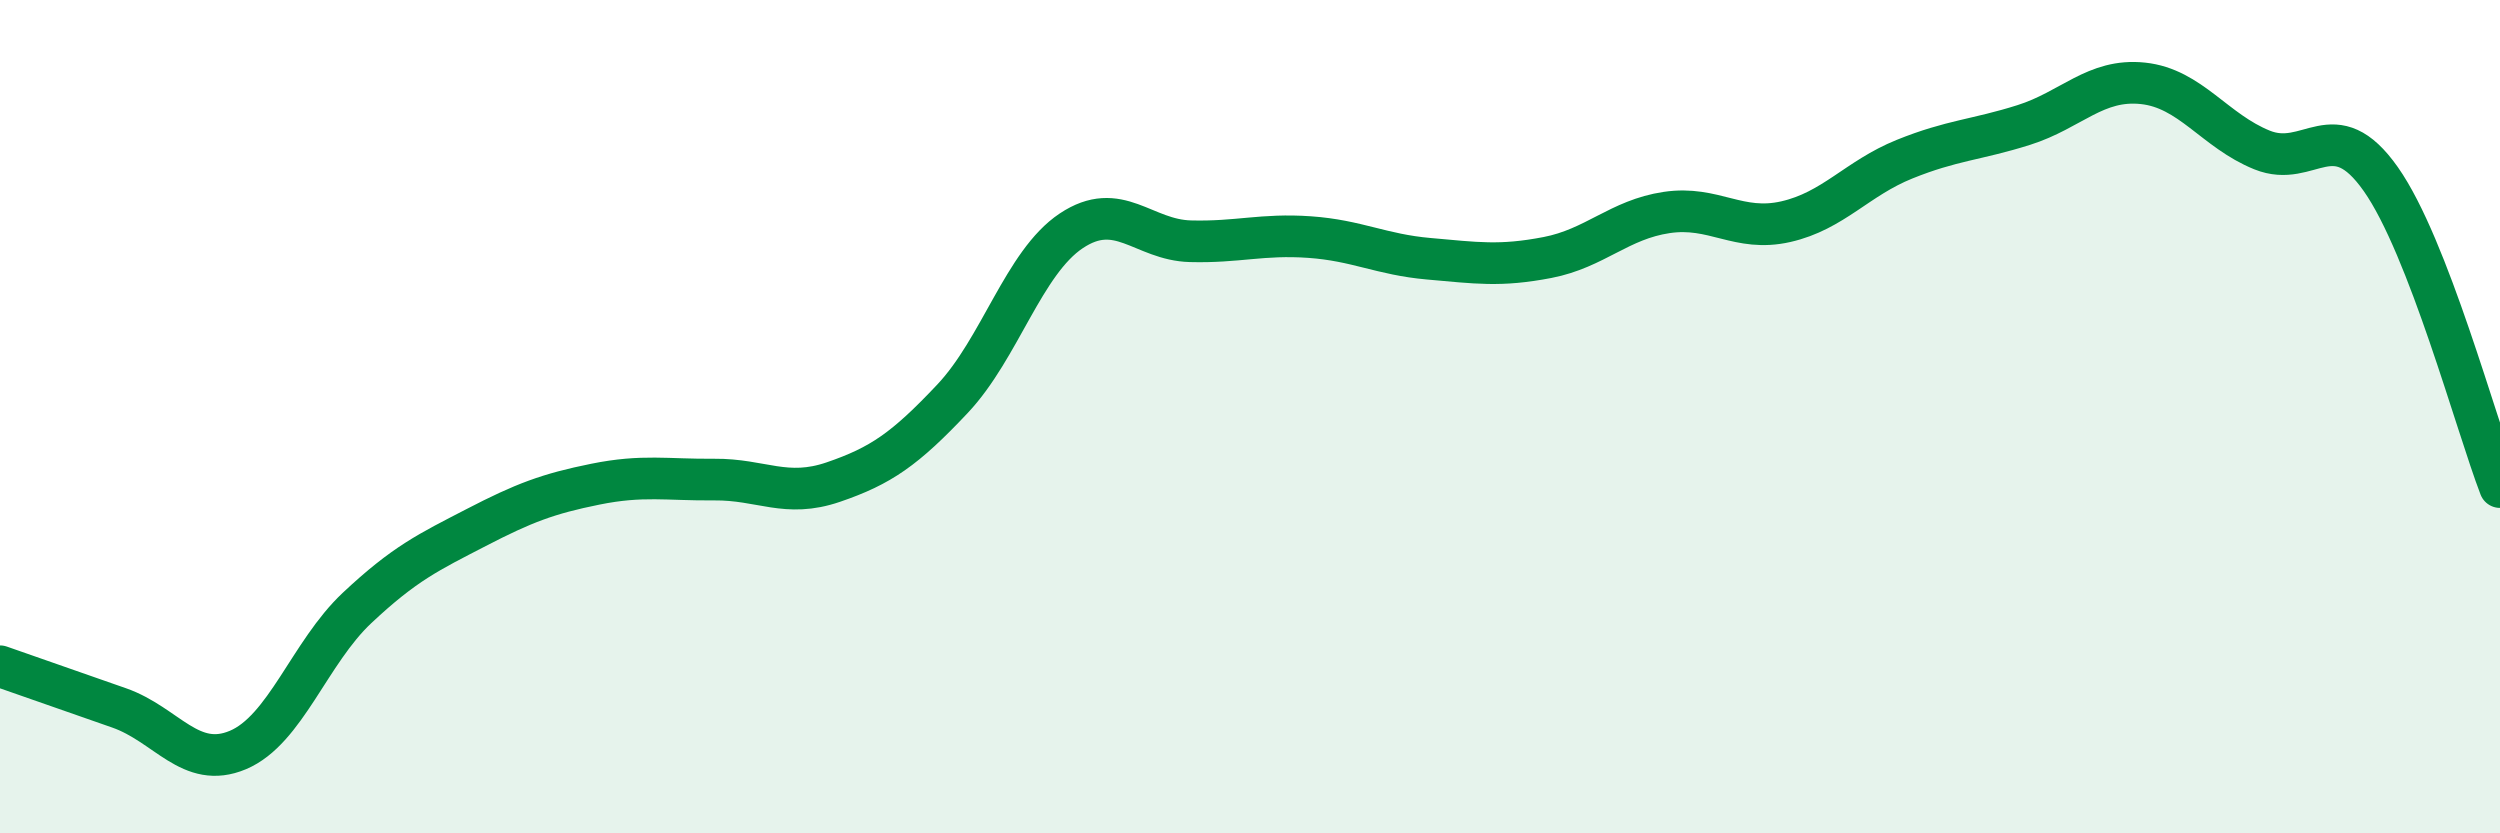 
    <svg width="60" height="20" viewBox="0 0 60 20" xmlns="http://www.w3.org/2000/svg">
      <path
        d="M 0,15.99 C 0.57,16.19 1.72,16.59 2.86,16.99 C 4,17.39 4.57,18.48 5.71,18 C 6.85,17.52 7.43,15.66 8.57,14.59 C 9.71,13.52 10.29,13.25 11.43,12.66 C 12.57,12.07 13.15,11.85 14.29,11.62 C 15.43,11.39 16,11.52 17.14,11.51 C 18.28,11.5 18.86,11.96 20,11.57 C 21.14,11.18 21.72,10.78 22.86,9.57 C 24,8.36 24.57,6.3 25.71,5.54 C 26.85,4.78 27.43,5.76 28.57,5.79 C 29.71,5.82 30.29,5.61 31.43,5.69 C 32.57,5.77 33.15,6.11 34.29,6.21 C 35.43,6.31 36,6.4 37.14,6.18 C 38.28,5.96 38.86,5.27 40,5.1 C 41.14,4.93 41.72,5.58 42.86,5.32 C 44,5.06 44.57,4.28 45.71,3.82 C 46.85,3.36 47.43,3.36 48.57,3 C 49.71,2.64 50.29,1.88 51.43,2 C 52.57,2.12 53.15,3.14 54.29,3.6 C 55.43,4.06 56,2.68 57.14,4.3 C 58.28,5.92 59.43,10.21 60,11.69L60 20L0 20Z"
        fill="#008740"
        opacity="0.1"
        stroke-linecap="round"
        stroke-linejoin="round"
      />
      <path
        d="M 0,15.99 C 0.57,16.19 1.72,16.59 2.86,16.99 C 4,17.39 4.57,18.48 5.71,18 C 6.85,17.52 7.43,15.66 8.57,14.59 C 9.71,13.52 10.29,13.25 11.43,12.66 C 12.57,12.07 13.15,11.85 14.29,11.62 C 15.43,11.39 16,11.52 17.14,11.51 C 18.28,11.5 18.86,11.96 20,11.57 C 21.14,11.18 21.72,10.78 22.86,9.57 C 24,8.36 24.57,6.3 25.71,5.54 C 26.85,4.78 27.43,5.76 28.57,5.79 C 29.71,5.82 30.29,5.61 31.43,5.69 C 32.57,5.77 33.15,6.11 34.29,6.21 C 35.43,6.31 36,6.4 37.14,6.18 C 38.28,5.96 38.86,5.27 40,5.1 C 41.14,4.93 41.72,5.58 42.86,5.32 C 44,5.06 44.57,4.28 45.71,3.82 C 46.85,3.36 47.43,3.36 48.57,3 C 49.71,2.64 50.29,1.88 51.43,2 C 52.57,2.12 53.15,3.14 54.29,3.6 C 55.43,4.06 56,2.68 57.14,4.3 C 58.28,5.92 59.43,10.21 60,11.69"
        stroke="#008740"
        stroke-width="1"
        fill="none"
        stroke-linecap="round"
        stroke-linejoin="round"
      />
    </svg>
  